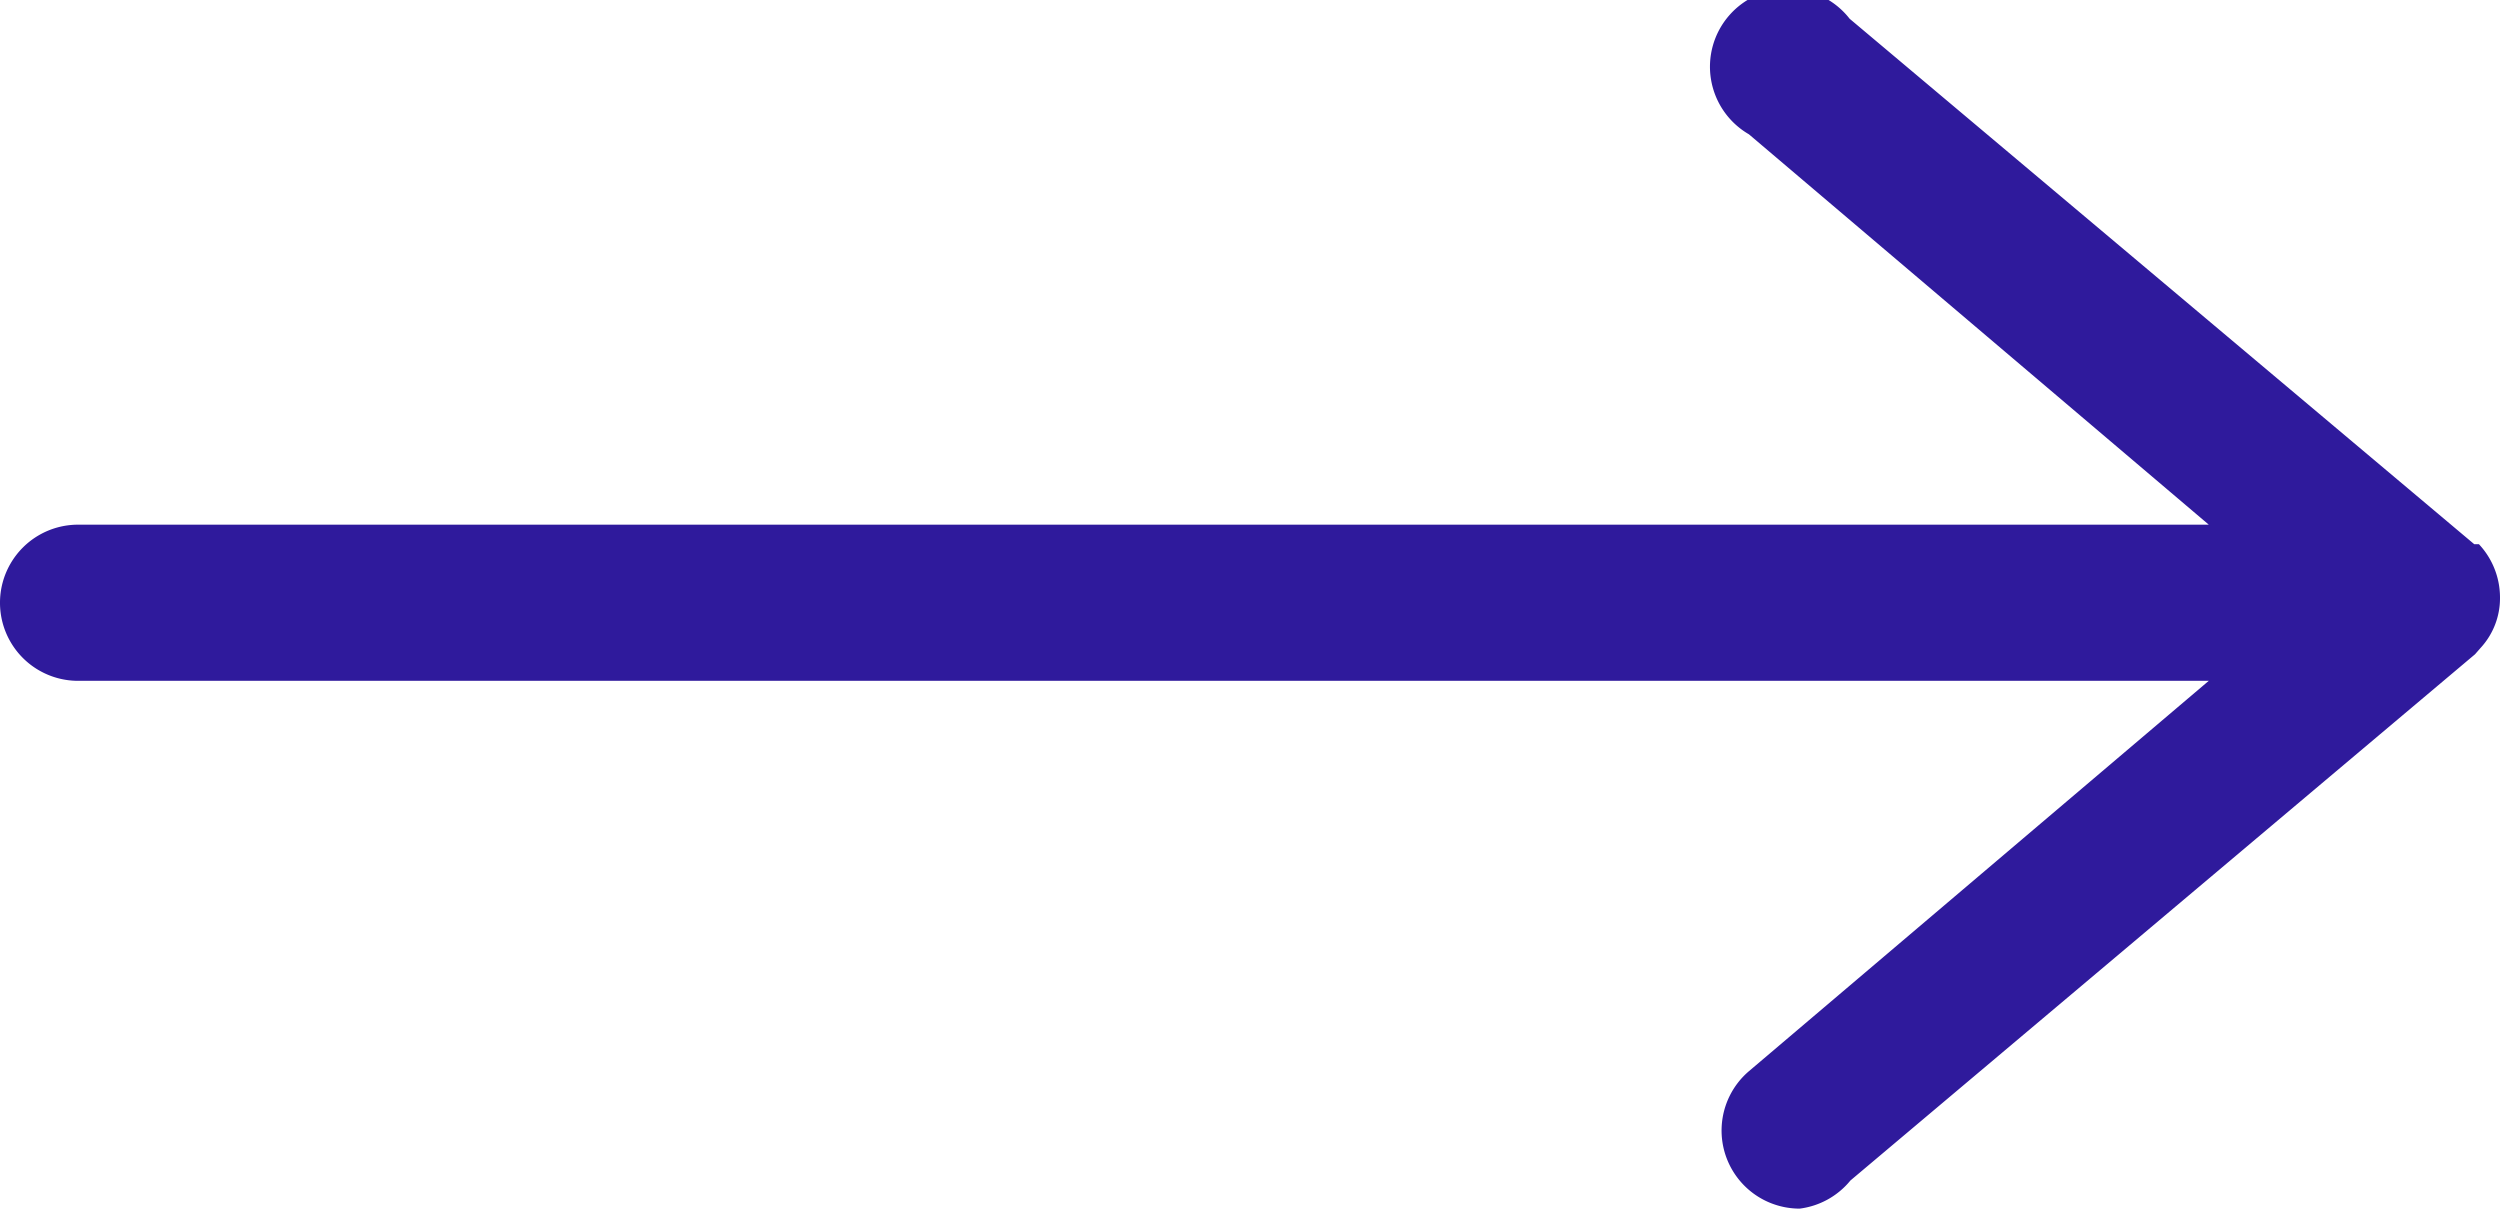 <svg xmlns="http://www.w3.org/2000/svg" viewBox="0 0 32.02 15.48"><defs><style>.cls-1{fill:#2f1a9c;}</style></defs><g id="Layer_2" data-name="Layer 2"><g id="Layer_1-2" data-name="Layer 1"><g id="Arrow"><path class="cls-1" d="M23.05,15.48a1,1,0,0,1-.65-1.76l5.89-5H1a1,1,0,0,1,0-2H28.29l-5.89-5A1,1,0,1,1,23.69.24l8,6.73.06,0h0l0,0h0a1,1,0,0,1,.27.68h0a.94.94,0,0,1-.25.65h0l-.07.08h0l0,0-8,6.74A1,1,0,0,1,23.05,15.48Z"/></g></g></g></svg>
